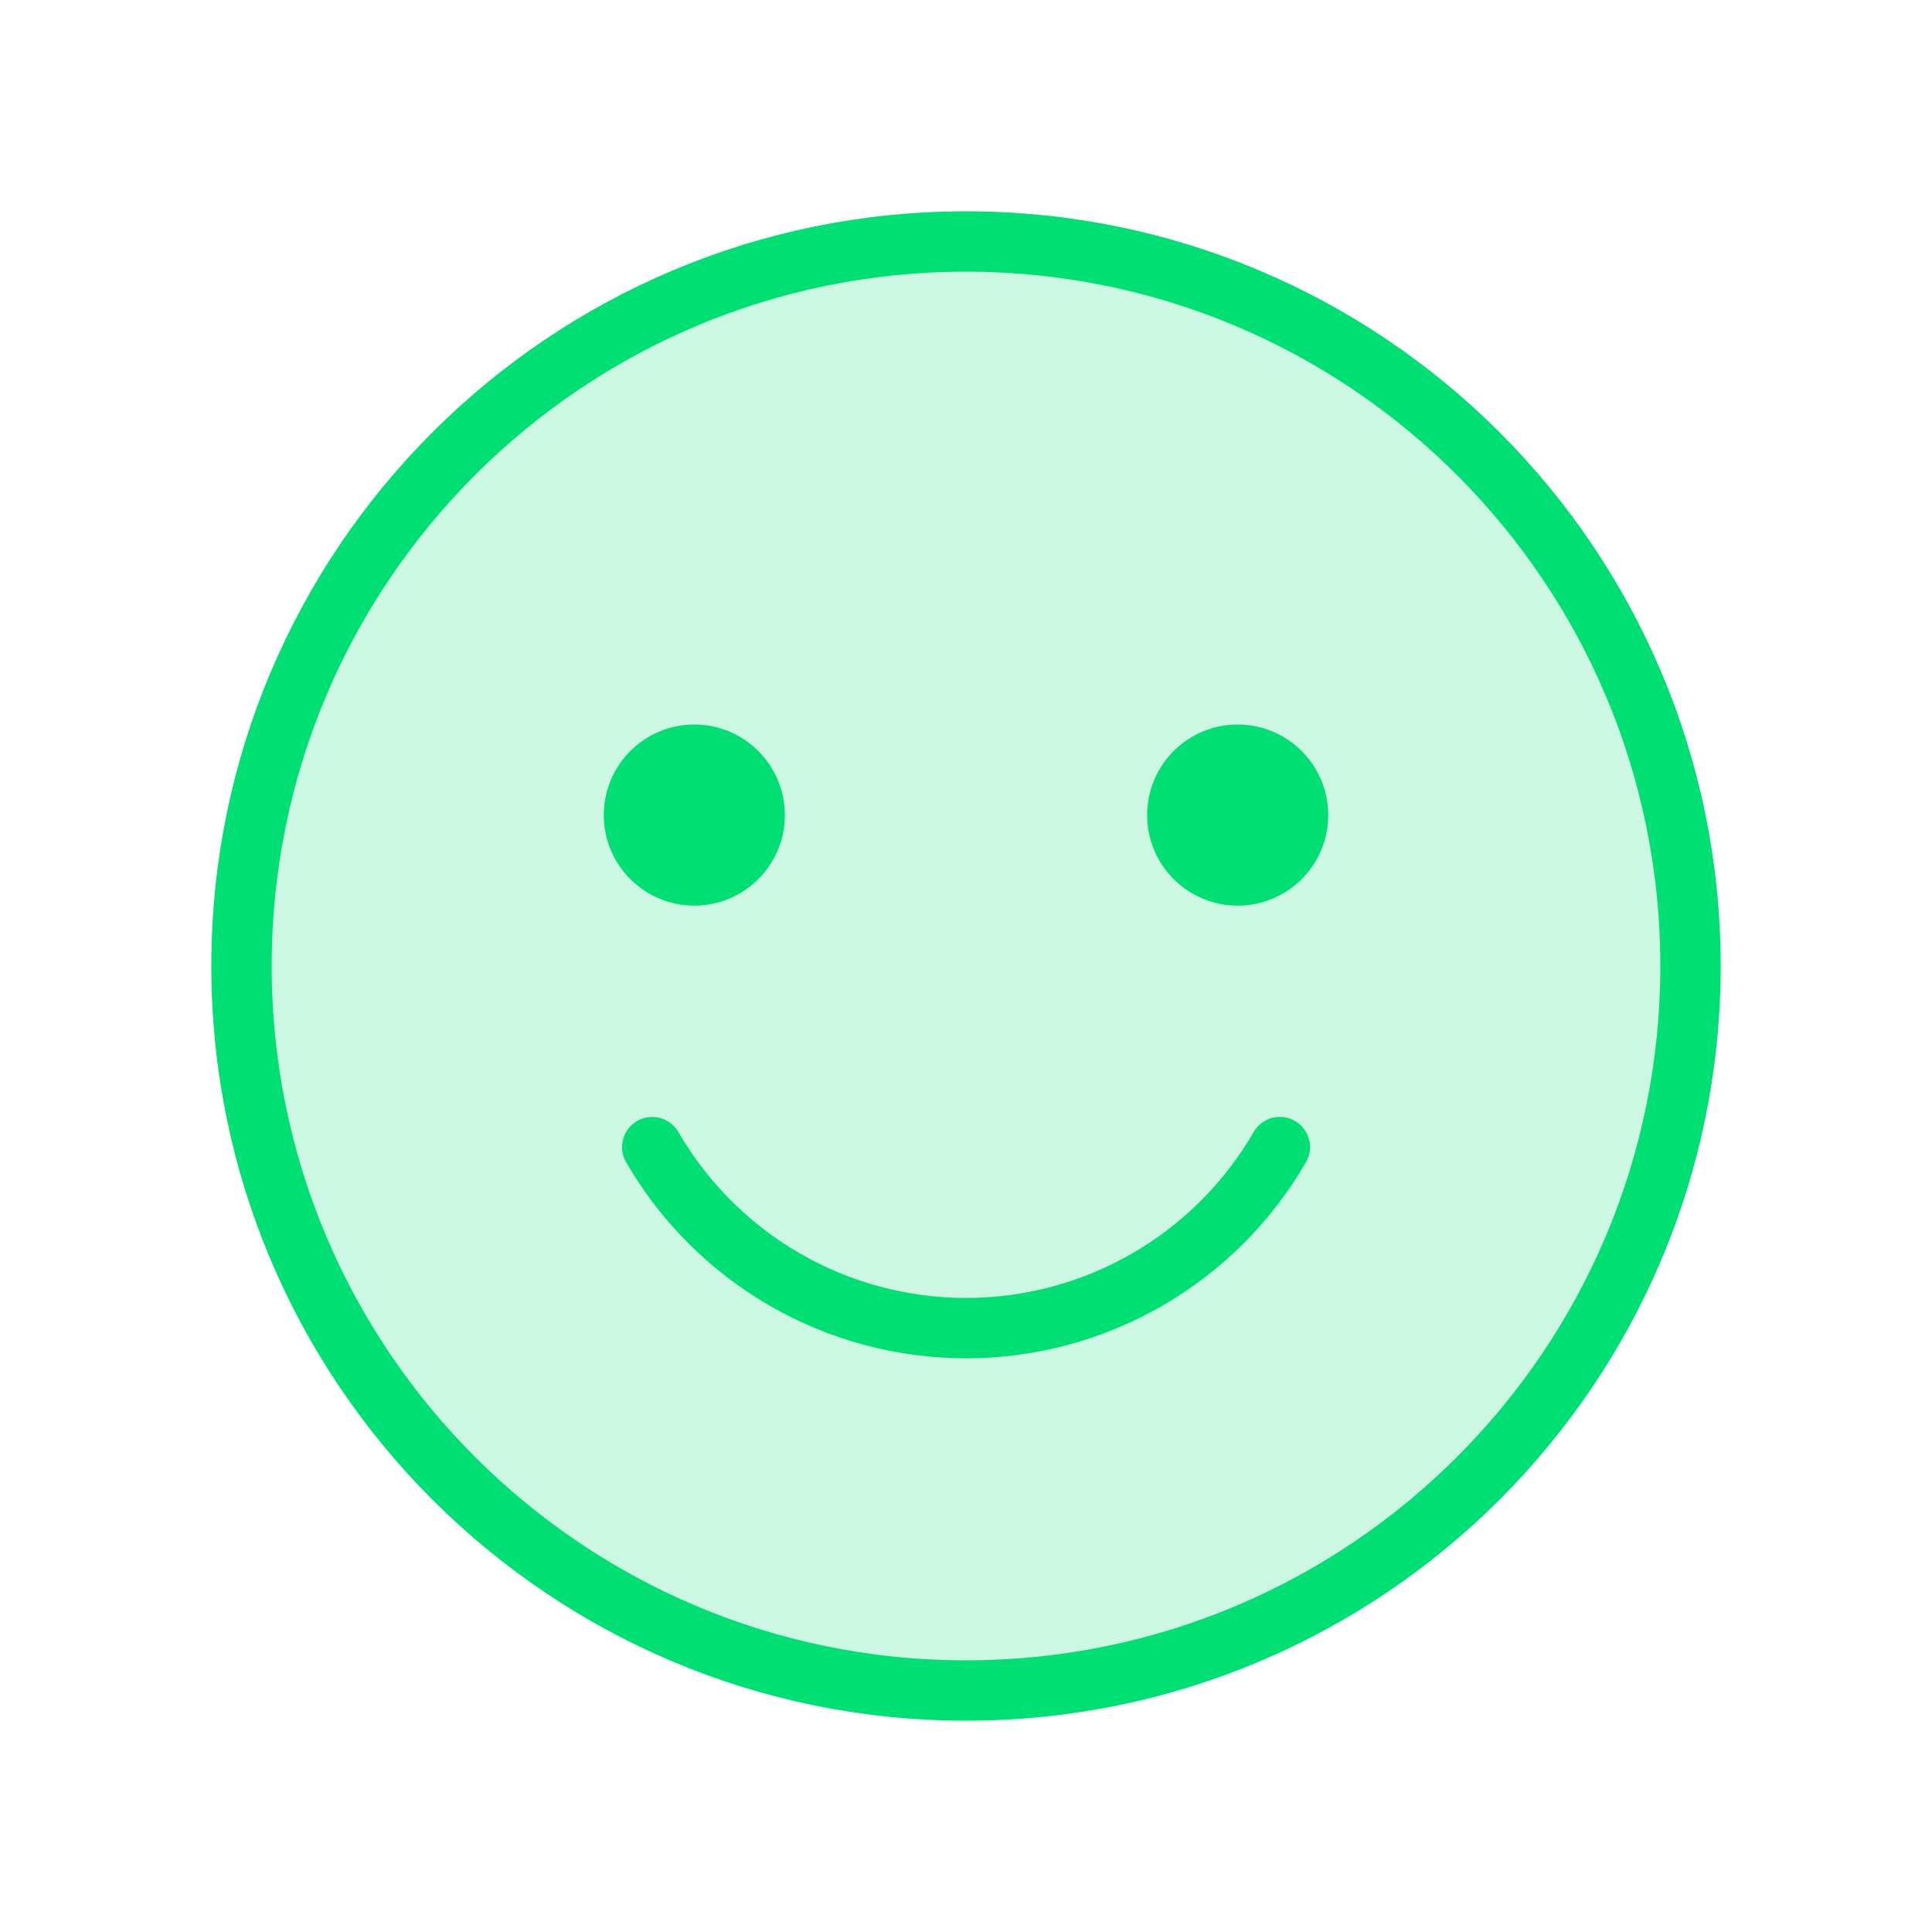 <svg width="48" height="48" viewBox="0 0 48 48" fill="none" xmlns="http://www.w3.org/2000/svg">
<path opacity="0.2" d="M24 42C33.941 42 42 33.941 42 24C42 14.059 33.941 6 24 6C14.059 6 6 14.059 6 24C6 33.941 14.059 42 24 42Z" fill="#00DF73"/>
<path d="M24 42C33.941 42 42 33.941 42 24C42 14.059 33.941 6 24 6C14.059 6 6 14.059 6 24C6 33.941 14.059 42 24 42Z" stroke="#00DF73" stroke-width="1.5" stroke-miterlimit="10"/>
<path d="M31.797 28.499C31.006 29.867 29.869 31.003 28.501 31.792C27.133 32.582 25.581 32.997 24.001 32.997C22.421 32.997 20.869 32.582 19.501 31.792C18.132 31.003 16.996 29.867 16.205 28.5" stroke="#00DF73" stroke-width="1.5" stroke-linecap="round" stroke-linejoin="round"/>
<path d="M17.25 18.75C18.078 18.75 18.75 19.422 18.75 20.25C18.75 21.078 18.078 21.75 17.25 21.75C16.422 21.75 15.75 21.078 15.75 20.25C15.75 19.422 16.422 18.75 17.25 18.75Z" fill="#00DF73" stroke="#00DF73" stroke-width="1.5"/>
<path d="M30.75 18.75C31.578 18.75 32.25 19.422 32.25 20.25C32.25 21.078 31.578 21.75 30.75 21.75C29.922 21.75 29.25 21.078 29.25 20.25C29.25 19.422 29.922 18.75 30.75 18.75Z" fill="#00DF73" stroke="#00DF73" stroke-width="1.5"/>
</svg>
